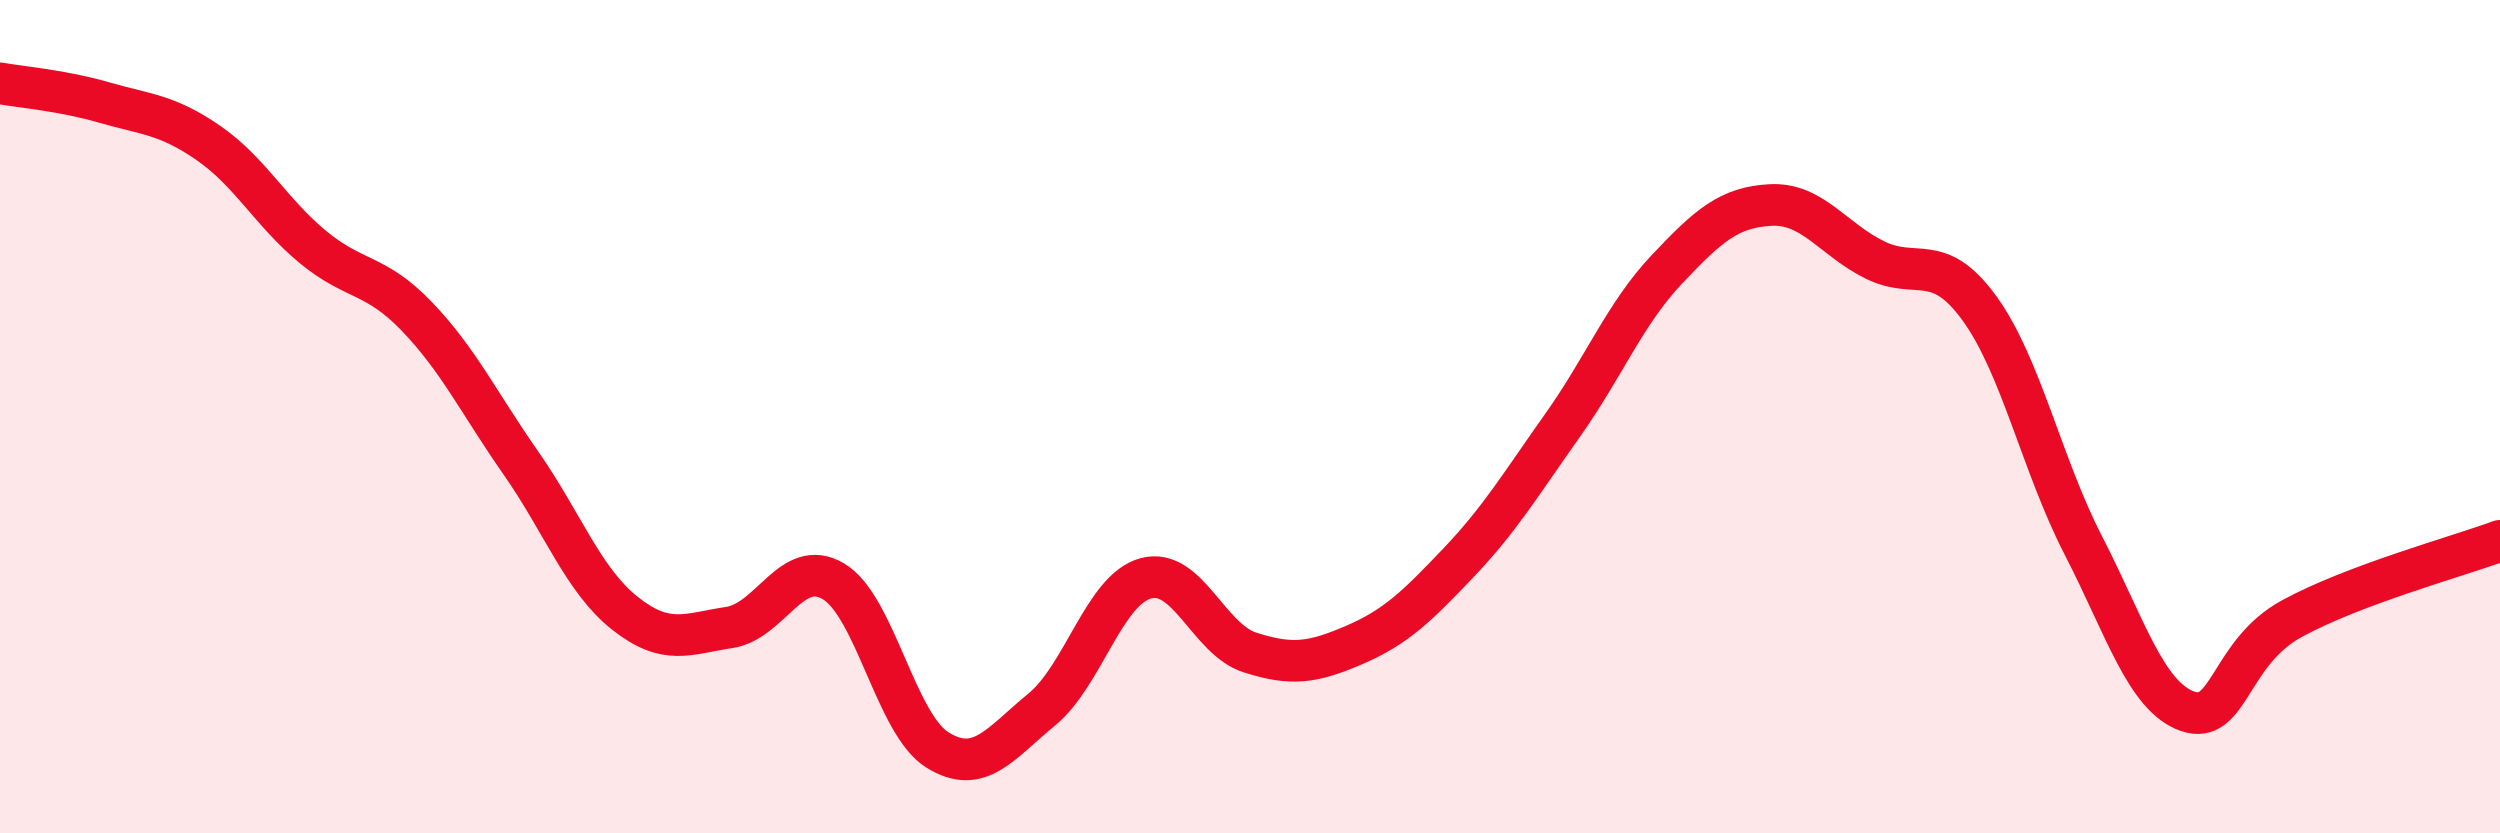 
    <svg width="60" height="20" viewBox="0 0 60 20" xmlns="http://www.w3.org/2000/svg">
      <path
        d="M 0,2 C 0.5,2.09 1.5,2.17 2.5,2.46 C 3.5,2.75 4,2.74 5,3.43 C 6,4.12 6.5,5.09 7.5,5.92 C 8.5,6.75 9,6.55 10,7.59 C 11,8.63 11.5,9.68 12.5,11.11 C 13.5,12.54 14,13.93 15,14.72 C 16,15.51 16.5,15.21 17.5,15.06 C 18.5,14.91 19,13.36 20,13.95 C 21,14.54 21.5,17.38 22.5,18 C 23.5,18.62 24,17.85 25,17.03 C 26,16.21 26.5,14.15 27.5,13.88 C 28.5,13.61 29,15.34 30,15.66 C 31,15.98 31.5,15.91 32.5,15.48 C 33.5,15.05 34,14.56 35,13.51 C 36,12.46 36.5,11.62 37.5,10.21 C 38.5,8.8 39,7.53 40,6.47 C 41,5.41 41.5,4.97 42.5,4.92 C 43.5,4.87 44,5.75 45,6.24 C 46,6.73 46.5,6.02 47.5,7.39 C 48.5,8.76 49,11.15 50,13.09 C 51,15.03 51.5,16.72 52.5,17.07 C 53.5,17.42 53.5,15.67 55,14.85 C 56.5,14.03 59,13.35 60,12.98L60 20L0 20Z"
        fill="#EB0A25"
        opacity="0.1"
        stroke-linecap="round"
        stroke-linejoin="round"
      />
      <path
        d="M 0,2 C 0.5,2.09 1.5,2.17 2.5,2.46 C 3.5,2.75 4,2.74 5,3.43 C 6,4.12 6.5,5.09 7.5,5.92 C 8.5,6.75 9,6.55 10,7.59 C 11,8.63 11.5,9.68 12.5,11.11 C 13.5,12.54 14,13.93 15,14.72 C 16,15.51 16.5,15.21 17.5,15.06 C 18.5,14.91 19,13.36 20,13.95 C 21,14.54 21.5,17.38 22.5,18 C 23.5,18.62 24,17.85 25,17.03 C 26,16.21 26.5,14.15 27.5,13.88 C 28.5,13.61 29,15.34 30,15.66 C 31,15.98 31.5,15.91 32.5,15.48 C 33.5,15.05 34,14.56 35,13.51 C 36,12.46 36.5,11.62 37.5,10.21 C 38.5,8.8 39,7.53 40,6.47 C 41,5.41 41.5,4.97 42.5,4.92 C 43.5,4.87 44,5.75 45,6.24 C 46,6.73 46.5,6.02 47.5,7.39 C 48.5,8.76 49,11.15 50,13.09 C 51,15.03 51.5,16.72 52.5,17.07 C 53.5,17.42 53.5,15.67 55,14.85 C 56.5,14.03 59,13.35 60,12.98"
        stroke="#EB0A25"
        stroke-width="1"
        fill="none"
        stroke-linecap="round"
        stroke-linejoin="round"
      />
    </svg>
  